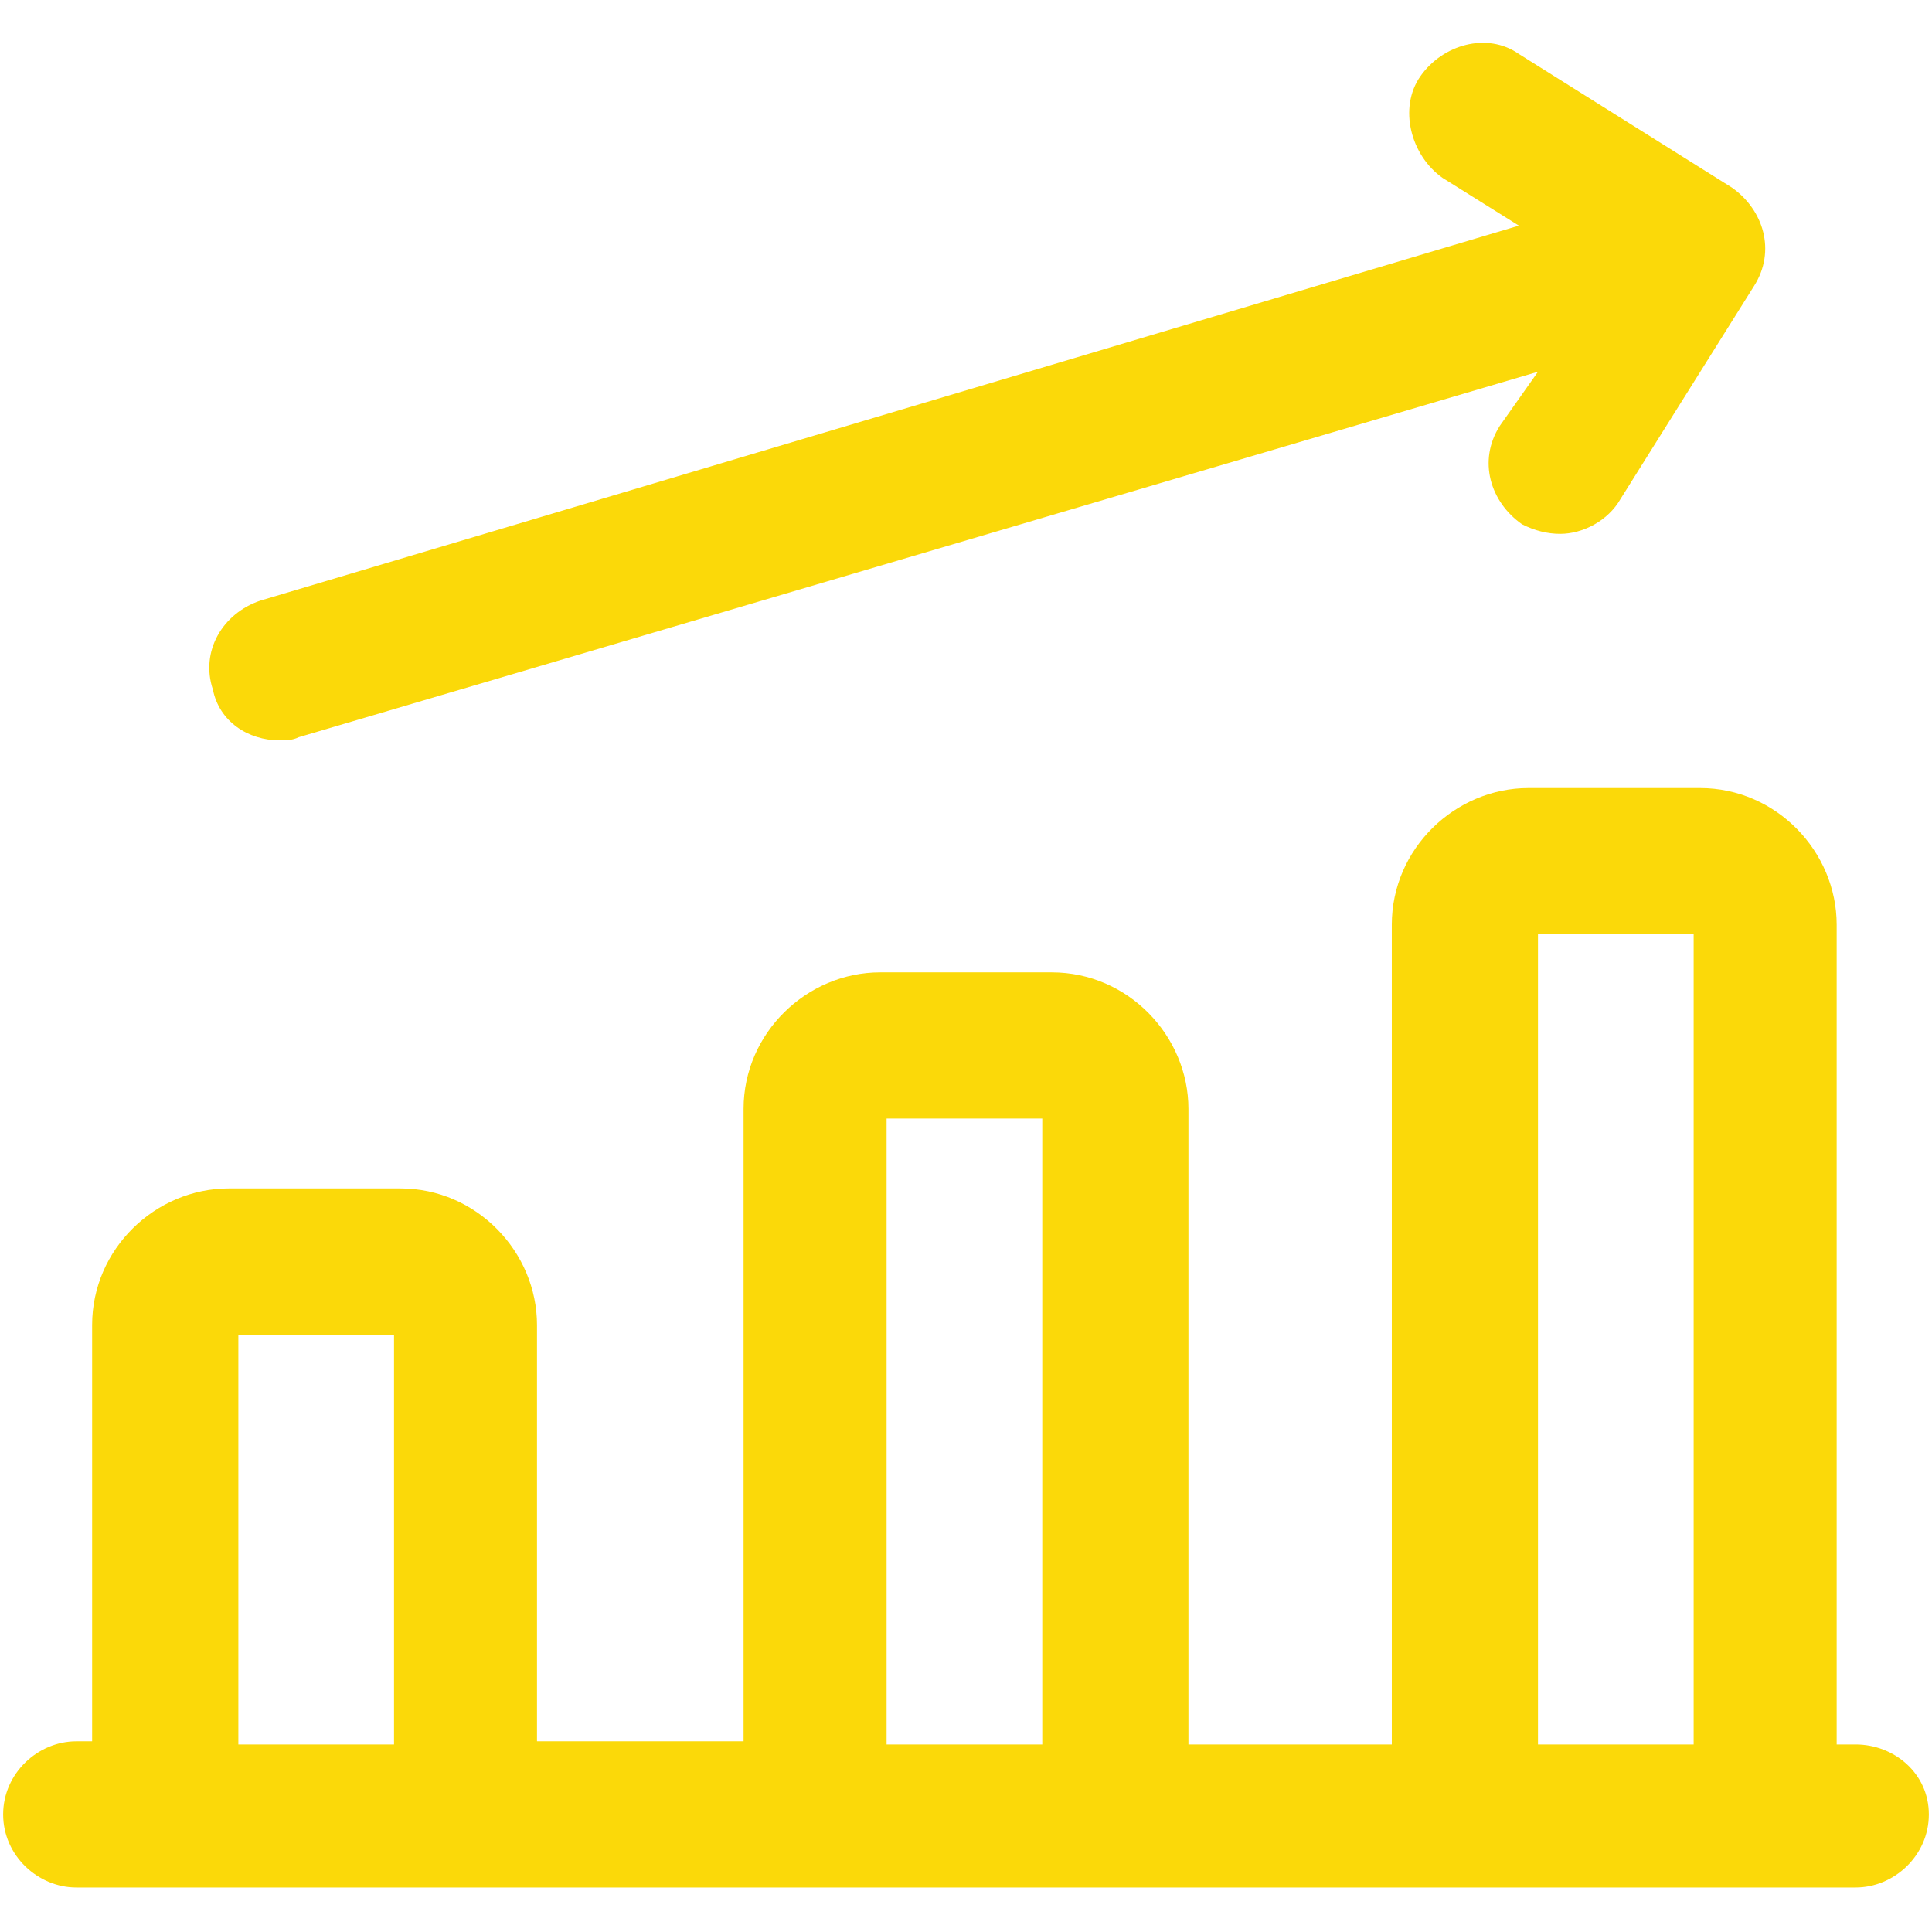 <svg width="38" height="38" viewBox="0 0 38 38" fill="none" xmlns="http://www.w3.org/2000/svg">
<path d="M36.5 34.312H36.125V18.188C36.125 16.75 34.938 15.5 33.438 15.5H30.062C28.625 15.5 27.375 16.688 27.375 18.188V34.312H23.375V21.812C23.375 20.375 22.188 19.125 20.688 19.125H17.312C15.875 19.125 14.625 20.312 14.625 21.812V34.25H10.562V26.062C10.562 24.625 9.375 23.375 7.875 23.375H4.5C3.062 23.375 1.812 24.562 1.812 26.062V34.25H1.5C0.75 34.25 0.062 34.875 0.062 35.688C0.062 36.5 0.75 37.125 1.5 37.125H36.5C37.25 37.125 37.938 36.5 37.938 35.688C37.938 34.875 37.25 34.312 36.5 34.312ZM4.688 34.312V26.25H7.75V34.312H4.688ZM17.438 34.312V22H20.5V34.312H17.438ZM30.25 34.312V18.375H33.312V34.312H30.25Z" fill="#FBD909"/>
<path d="M5.5 14.562C5.625 14.562 5.75 14.562 5.875 14.5L30.25 7.312L29.5 8.375C29.062 9.062 29.312 9.875 29.937 10.312C30.187 10.438 30.437 10.5 30.687 10.5C31.125 10.5 31.625 10.25 31.875 9.812L34.5 5.625C34.937 4.938 34.687 4.125 34.062 3.688L29.875 1.062C29.25 0.625 28.375 0.875 27.937 1.5C27.5 2.125 27.75 3.062 28.375 3.5L29.875 4.438L5.125 11.812C4.375 12.062 3.937 12.812 4.187 13.562C4.312 14.188 4.875 14.562 5.5 14.562Z" fill="#FBD909"/>
</svg>
